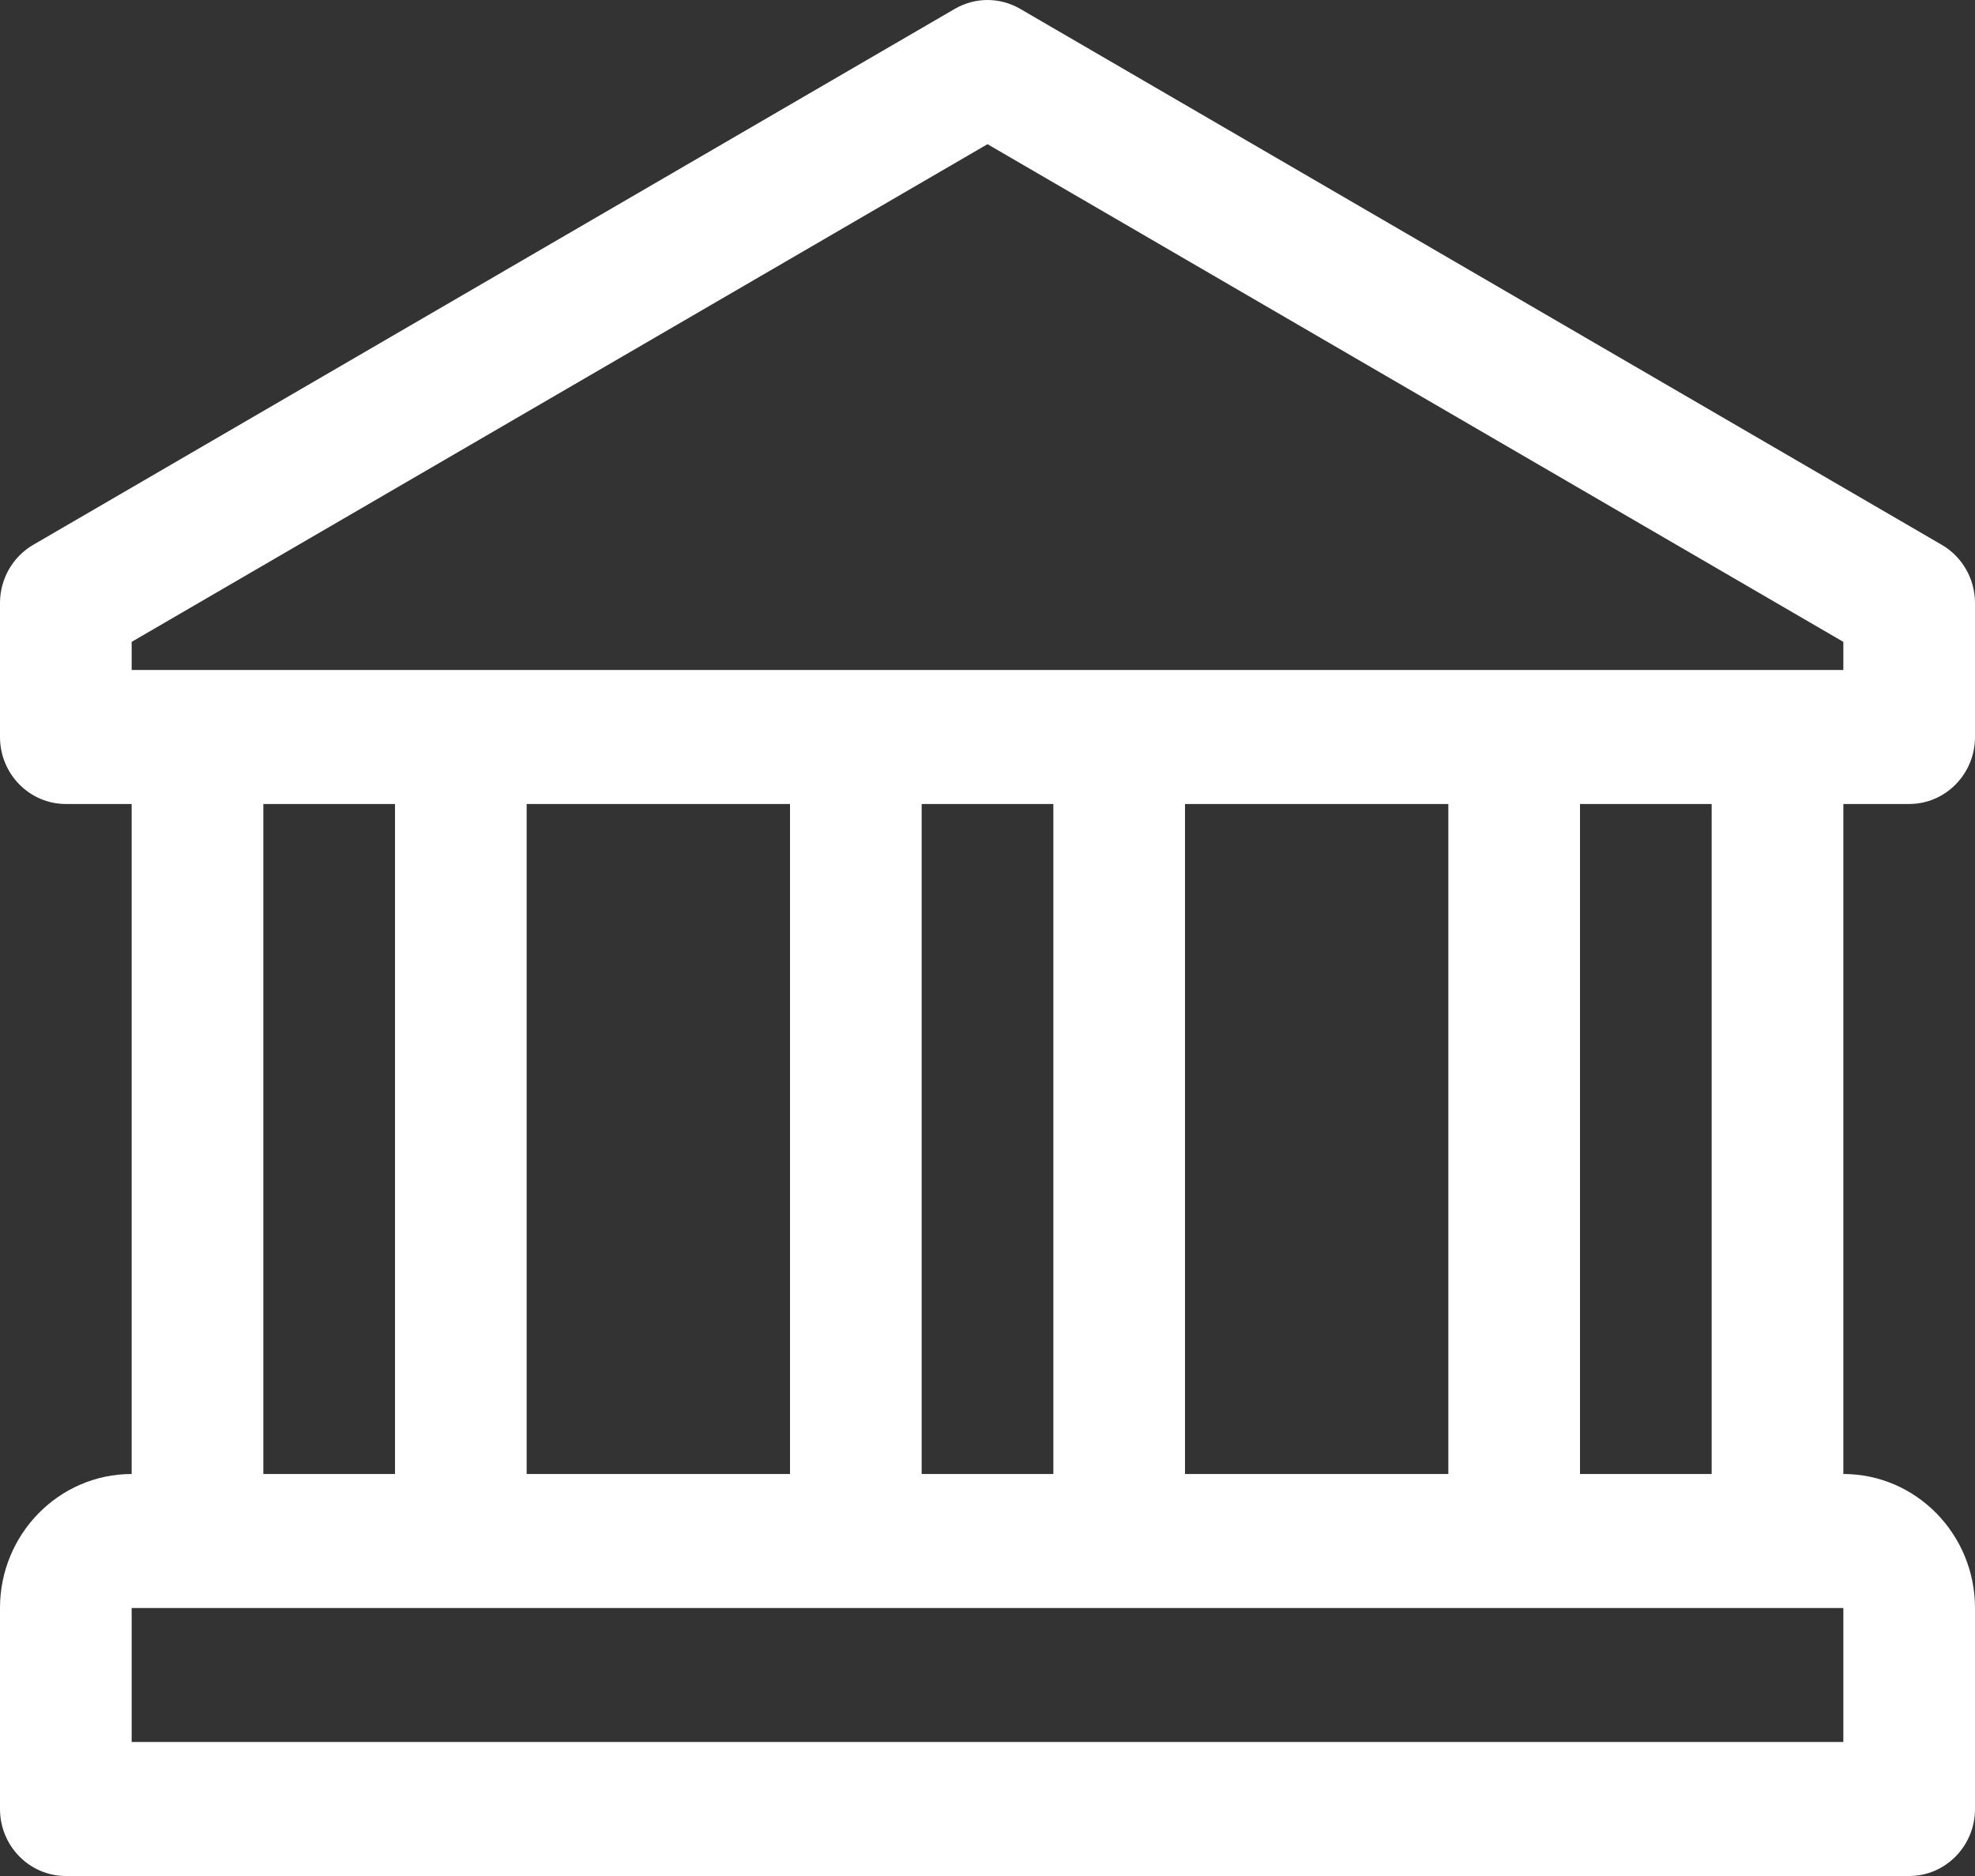 <svg width="80" height="76" viewBox="0 0 80 76" fill="none" xmlns="http://www.w3.org/2000/svg">
<rect x="0" y="0" width="80" height="76" fill="#333333" stroke="none"/>
<path d="M77.333 32.571C78.805 32.571 80 31.355 80 29.857V24.429C80 23.457 79.488 22.556 78.656 22.073L41.323 0.358C40.501 -0.119 39.499 -0.119 38.677 0.358L1.344 22.073C0.512 22.556 0 23.457 0 24.429V29.857C0 31.355 1.195 32.571 2.667 32.571H5.333V59.714C2.389 59.714 0 62.152 0 65.143V73.286C0 74.784 1.195 76 2.667 76H77.333C78.805 76 80 74.784 80 73.286V65.143C80 62.152 77.611 59.714 74.667 59.714V32.571H77.333ZM74.667 70.571H5.333V65.143H74.667V70.571ZM10.667 59.714V32.571H16V59.714H10.667ZM21.333 59.714V32.571H32V59.714H21.333ZM37.333 59.714V32.571H42.667V59.714H37.333ZM48 59.714V32.571H58.667V59.714H48ZM64 59.714V32.571H69.333V59.714H64ZM5.333 27.143V26.003L40 5.841L74.667 26.003V27.143H5.333Z" fill="white"/>
</svg>
